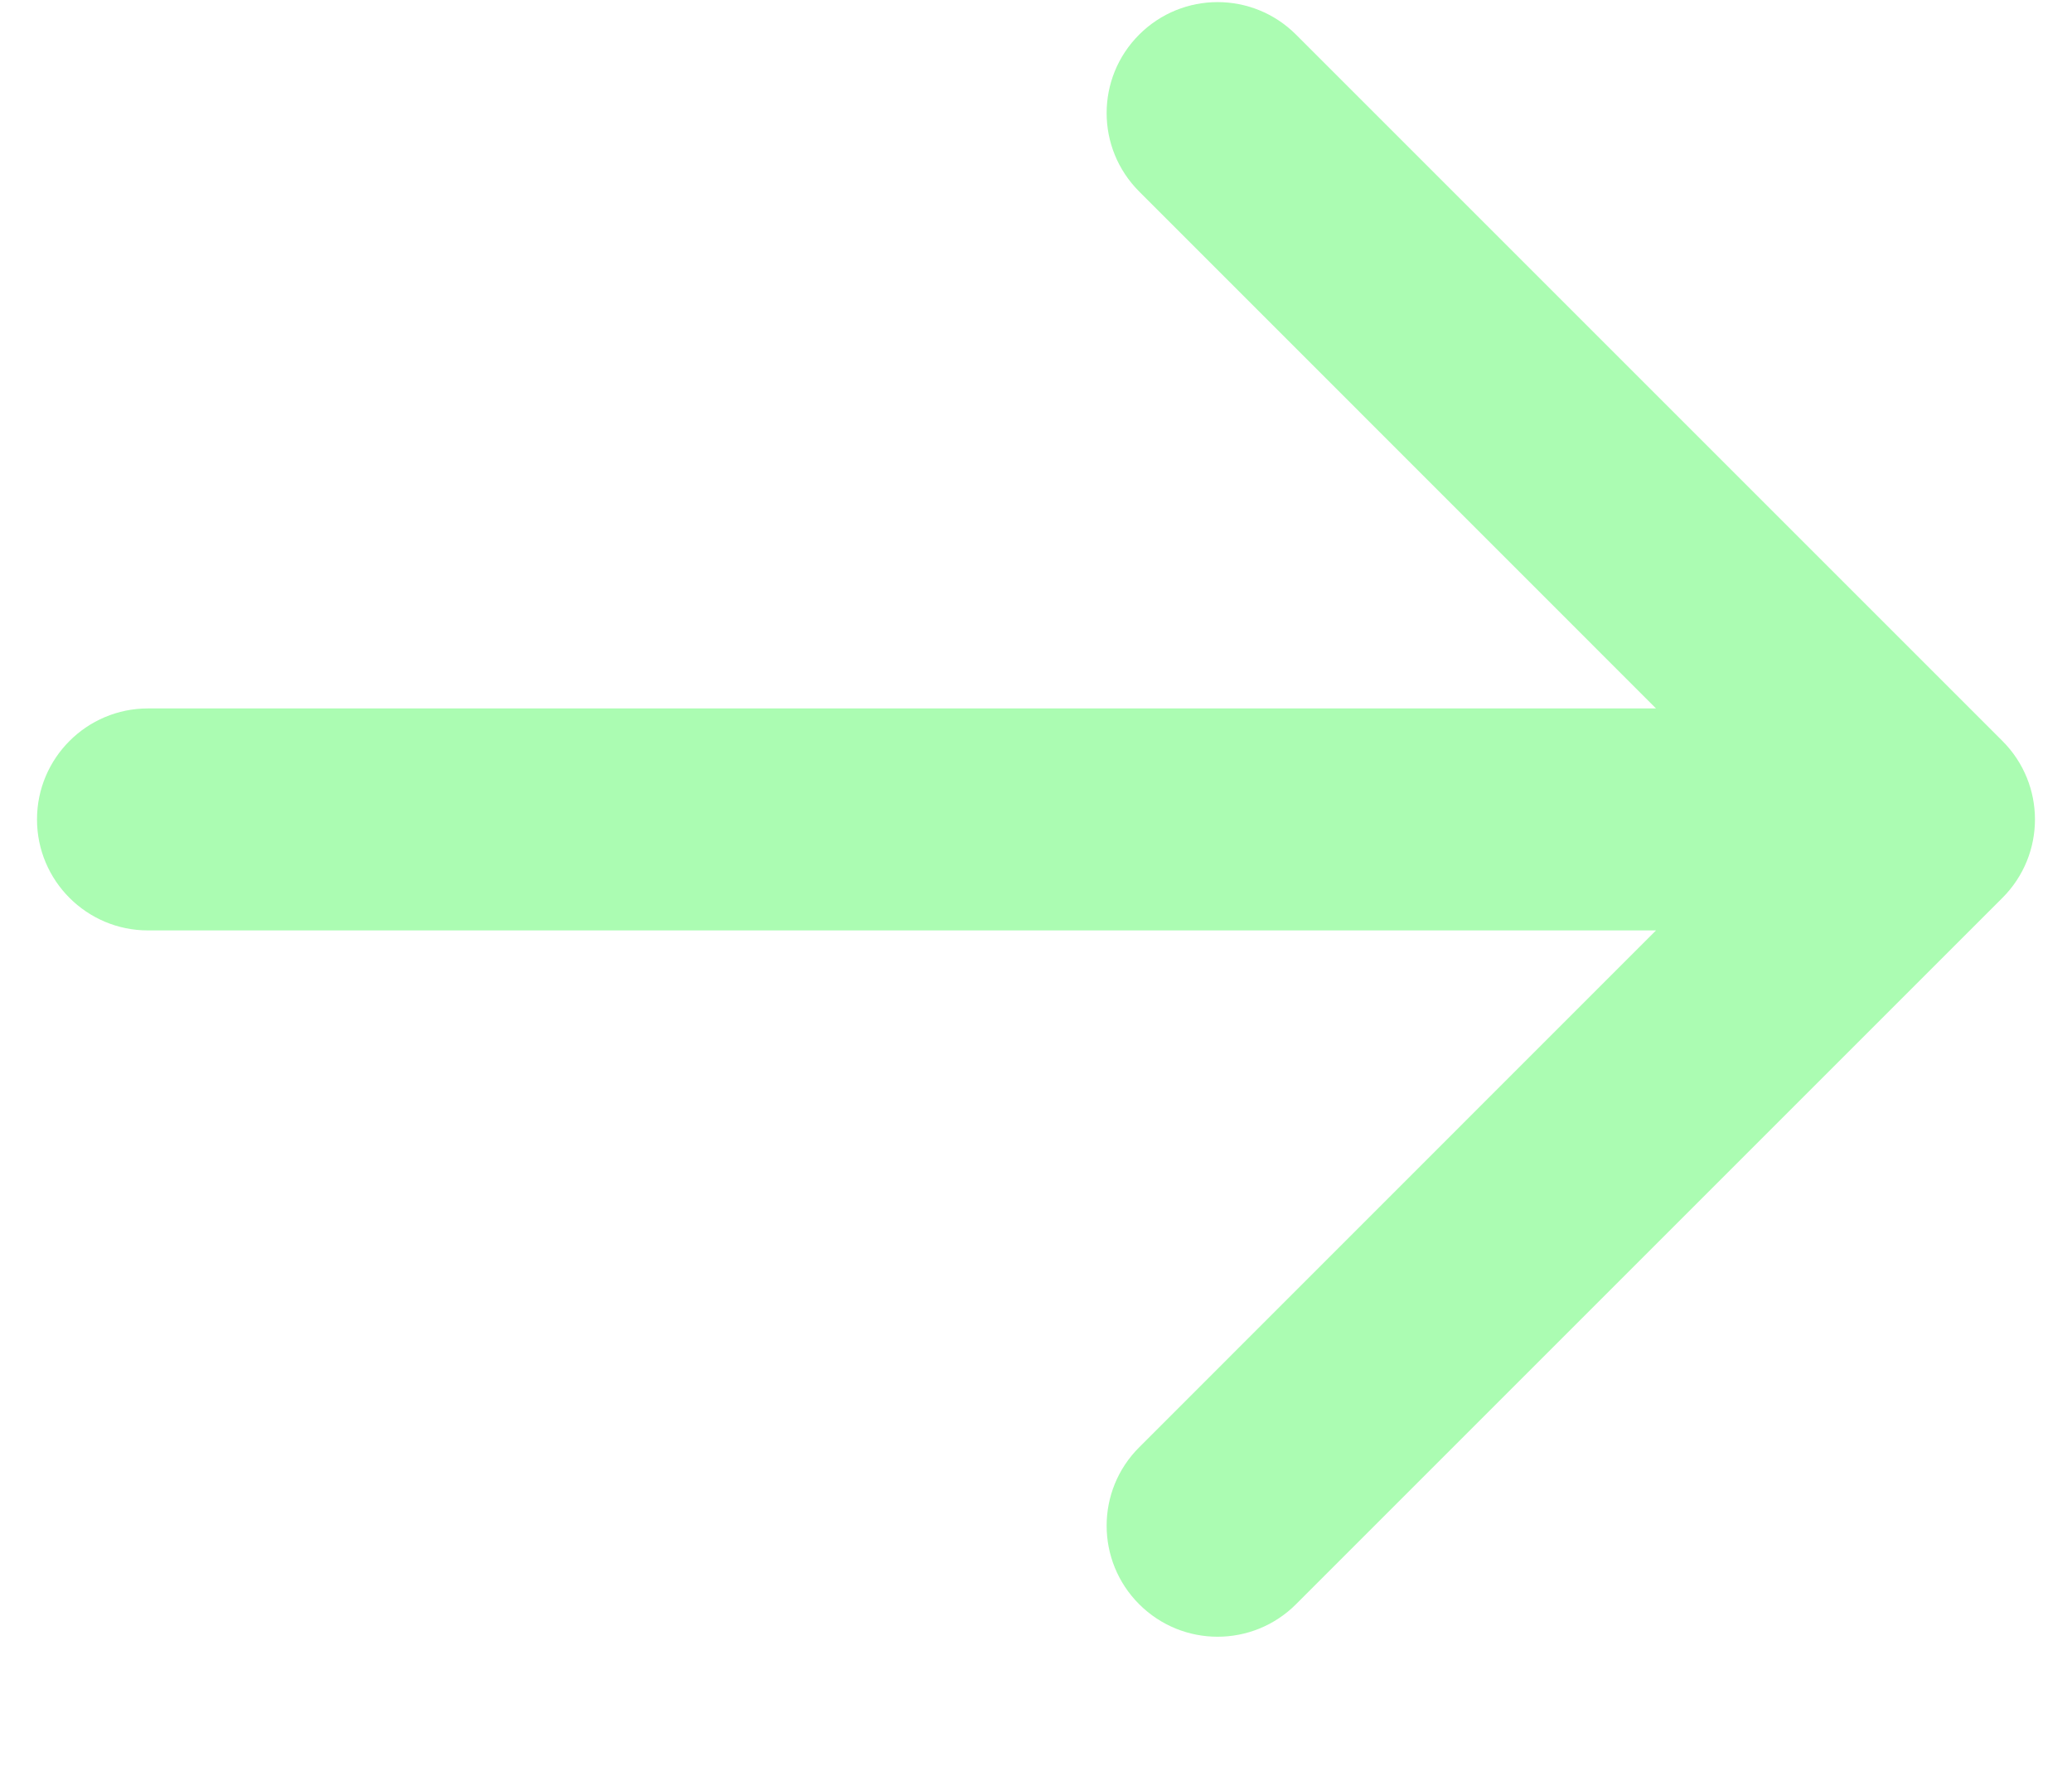 <svg width="14" height="12" viewBox="0 0 14 12" fill="none" xmlns="http://www.w3.org/2000/svg">
<path d="M1 4.787C0.586 4.787 0.25 5.123 0.25 5.537C0.25 5.951 0.586 6.287 1 6.287L1 4.787ZM13.53 6.067C13.823 5.774 13.823 5.3 13.53 5.007L8.757 0.234C8.464 -0.059 7.99 -0.059 7.697 0.234C7.404 0.527 7.404 1.001 7.697 1.294L11.939 5.537L7.697 9.78C7.404 10.072 7.404 10.547 7.697 10.84C7.99 11.133 8.464 11.133 8.757 10.84L13.53 6.067ZM1 6.287L13 6.287L13 4.787L1 4.787L1 6.287Z" fill="#ABFCB2"/>
</svg>
